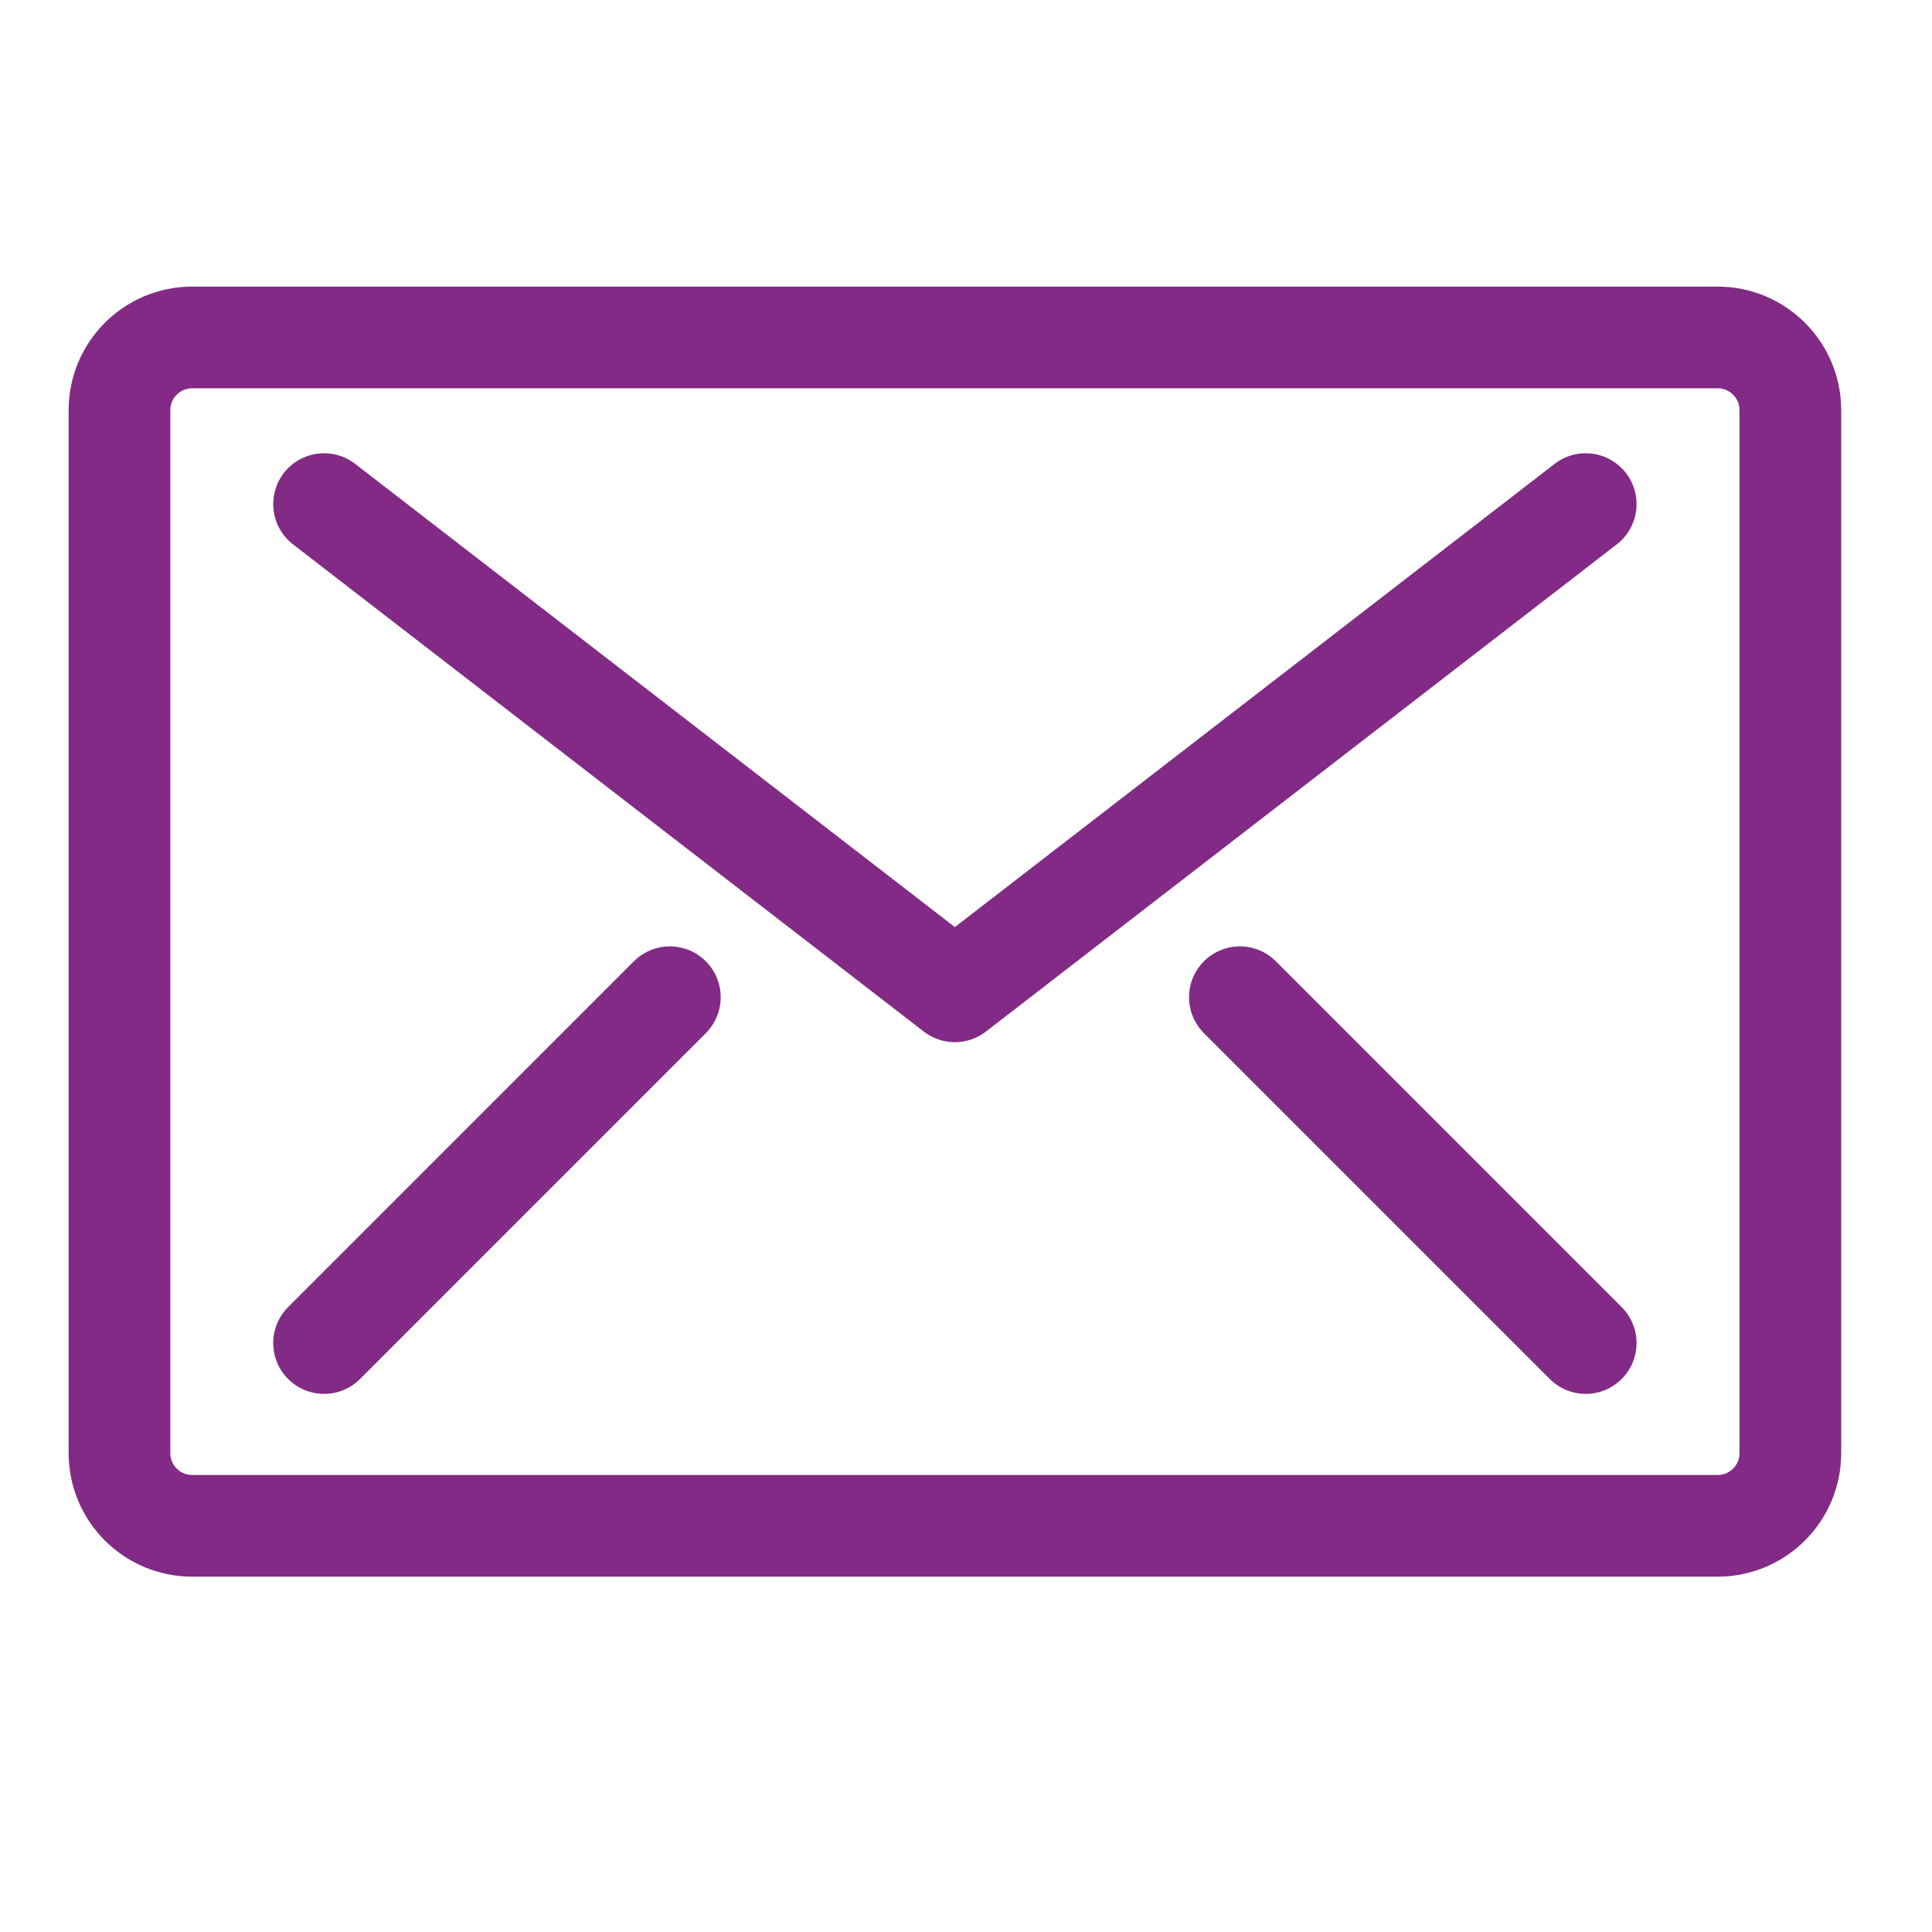 <svg width="38" height="38" viewBox="0 0 38 38" fill="none" xmlns="http://www.w3.org/2000/svg">
<path d="M33.783 6.637H3.781C2.99 6.637 2.35 7.278 2.35 8.068V28.58C2.35 29.371 2.99 30.011 3.781 30.011H33.783C34.573 30.011 35.214 29.371 35.214 28.58V8.068C35.214 7.278 34.573 6.637 33.783 6.637Z" stroke="#822A85" stroke-width="2" stroke-miterlimit="10"/>
<path d="M6.374 26.416L13.175 19.614" stroke="#822A85" stroke-width="2" stroke-miterlimit="10" stroke-linecap="round"/>
<path d="M31.189 26.416L24.387 19.614" stroke="#822A85" stroke-width="2" stroke-miterlimit="10" stroke-linecap="round"/>
<path d="M6.374 9.915L18.781 19.498L31.189 9.915" stroke="#822A85" stroke-width="2" stroke-linecap="round" stroke-linejoin="round"/>
</svg>
